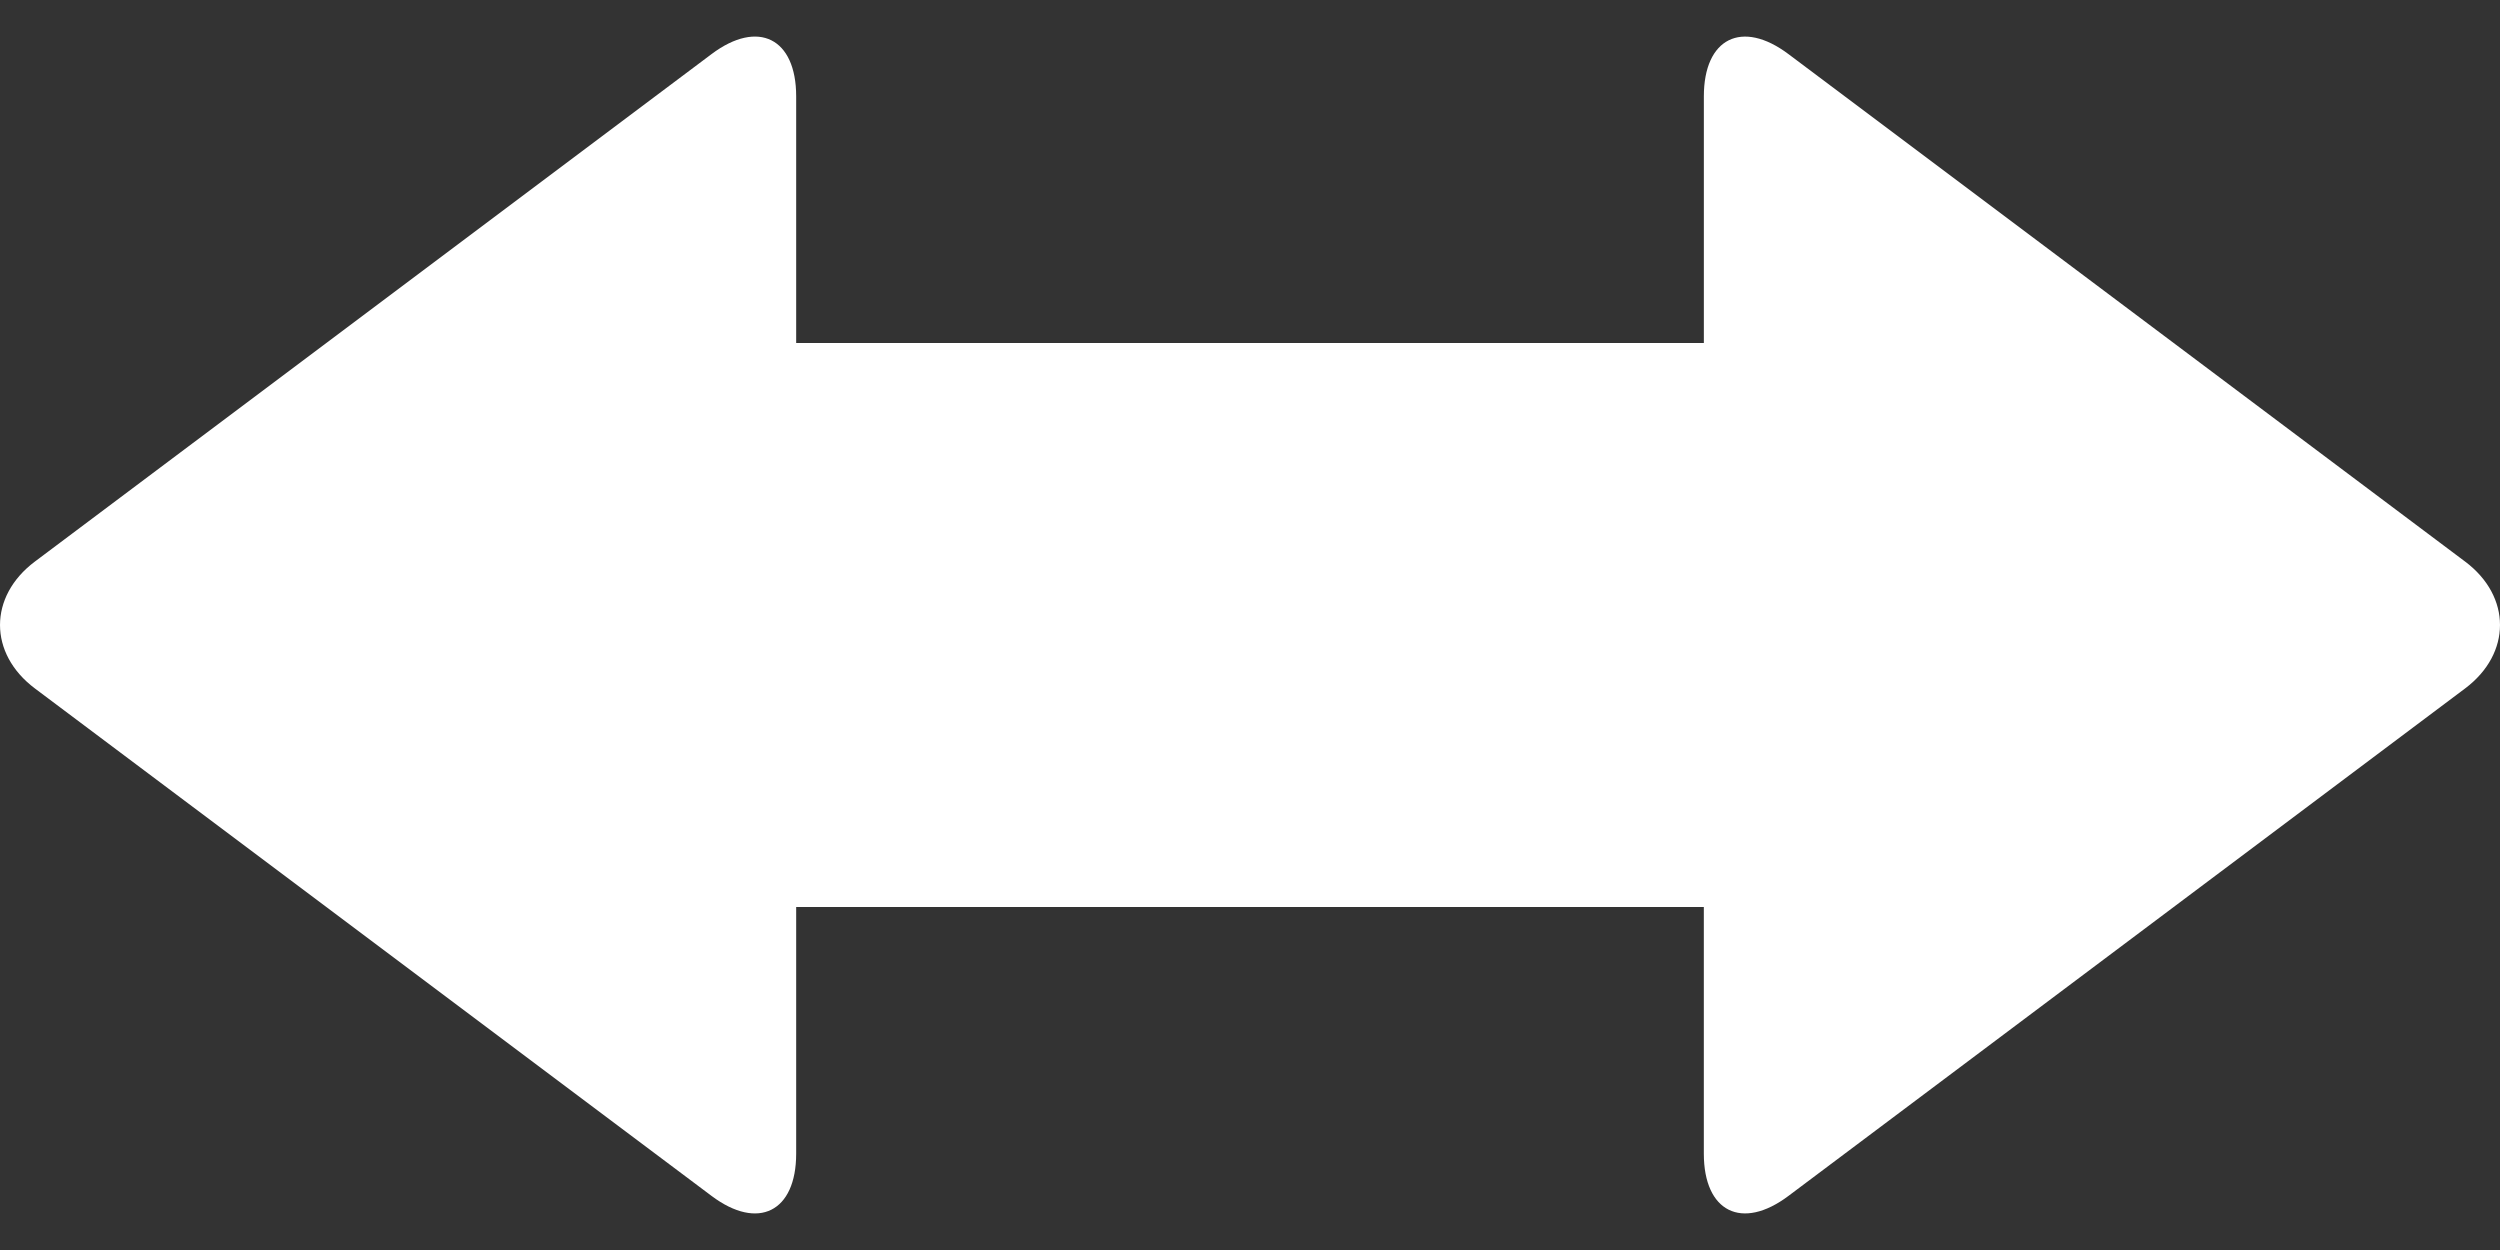 <?xml version="1.0" encoding="utf-8"?>
<!-- Generator: Adobe Illustrator 16.0.0, SVG Export Plug-In . SVG Version: 6.00 Build 0)  -->
<!DOCTYPE svg PUBLIC "-//W3C//DTD SVG 1.1//EN" "http://www.w3.org/Graphics/SVG/1.1/DTD/svg11.dtd">
<svg version="1.1" id="レイヤー_1" xmlns="http://www.w3.org/2000/svg" xmlns:xlink="http://www.w3.org/1999/xlink" x="0px"
	 y="0px" width="100px" height="50px" viewBox="0 0 100 50" enable-background="new 0 0 100 50" xml:space="preserve">
<rect x="0" y="0" width="100" height="50" fill="#333333" stroke="none"/>
<path fill="#FFFFFF" d="M98.604,27.538l-27.068,20.3c-1.86,1.396-3.383,0.635-3.383-1.691v-9.868H31.847v9.868
	c0,2.326-1.522,3.088-3.383,1.691l-27.068-20.3c-1.861-1.396-1.861-3.68,0-5.076l27.068-20.3c1.861-1.396,3.383-0.635,3.383,1.691
	v9.868h36.307V3.854c0-2.326,1.522-3.087,3.383-1.691l27.068,20.3C100.465,23.858,100.465,26.142,98.604,27.538z"/>
</svg>
